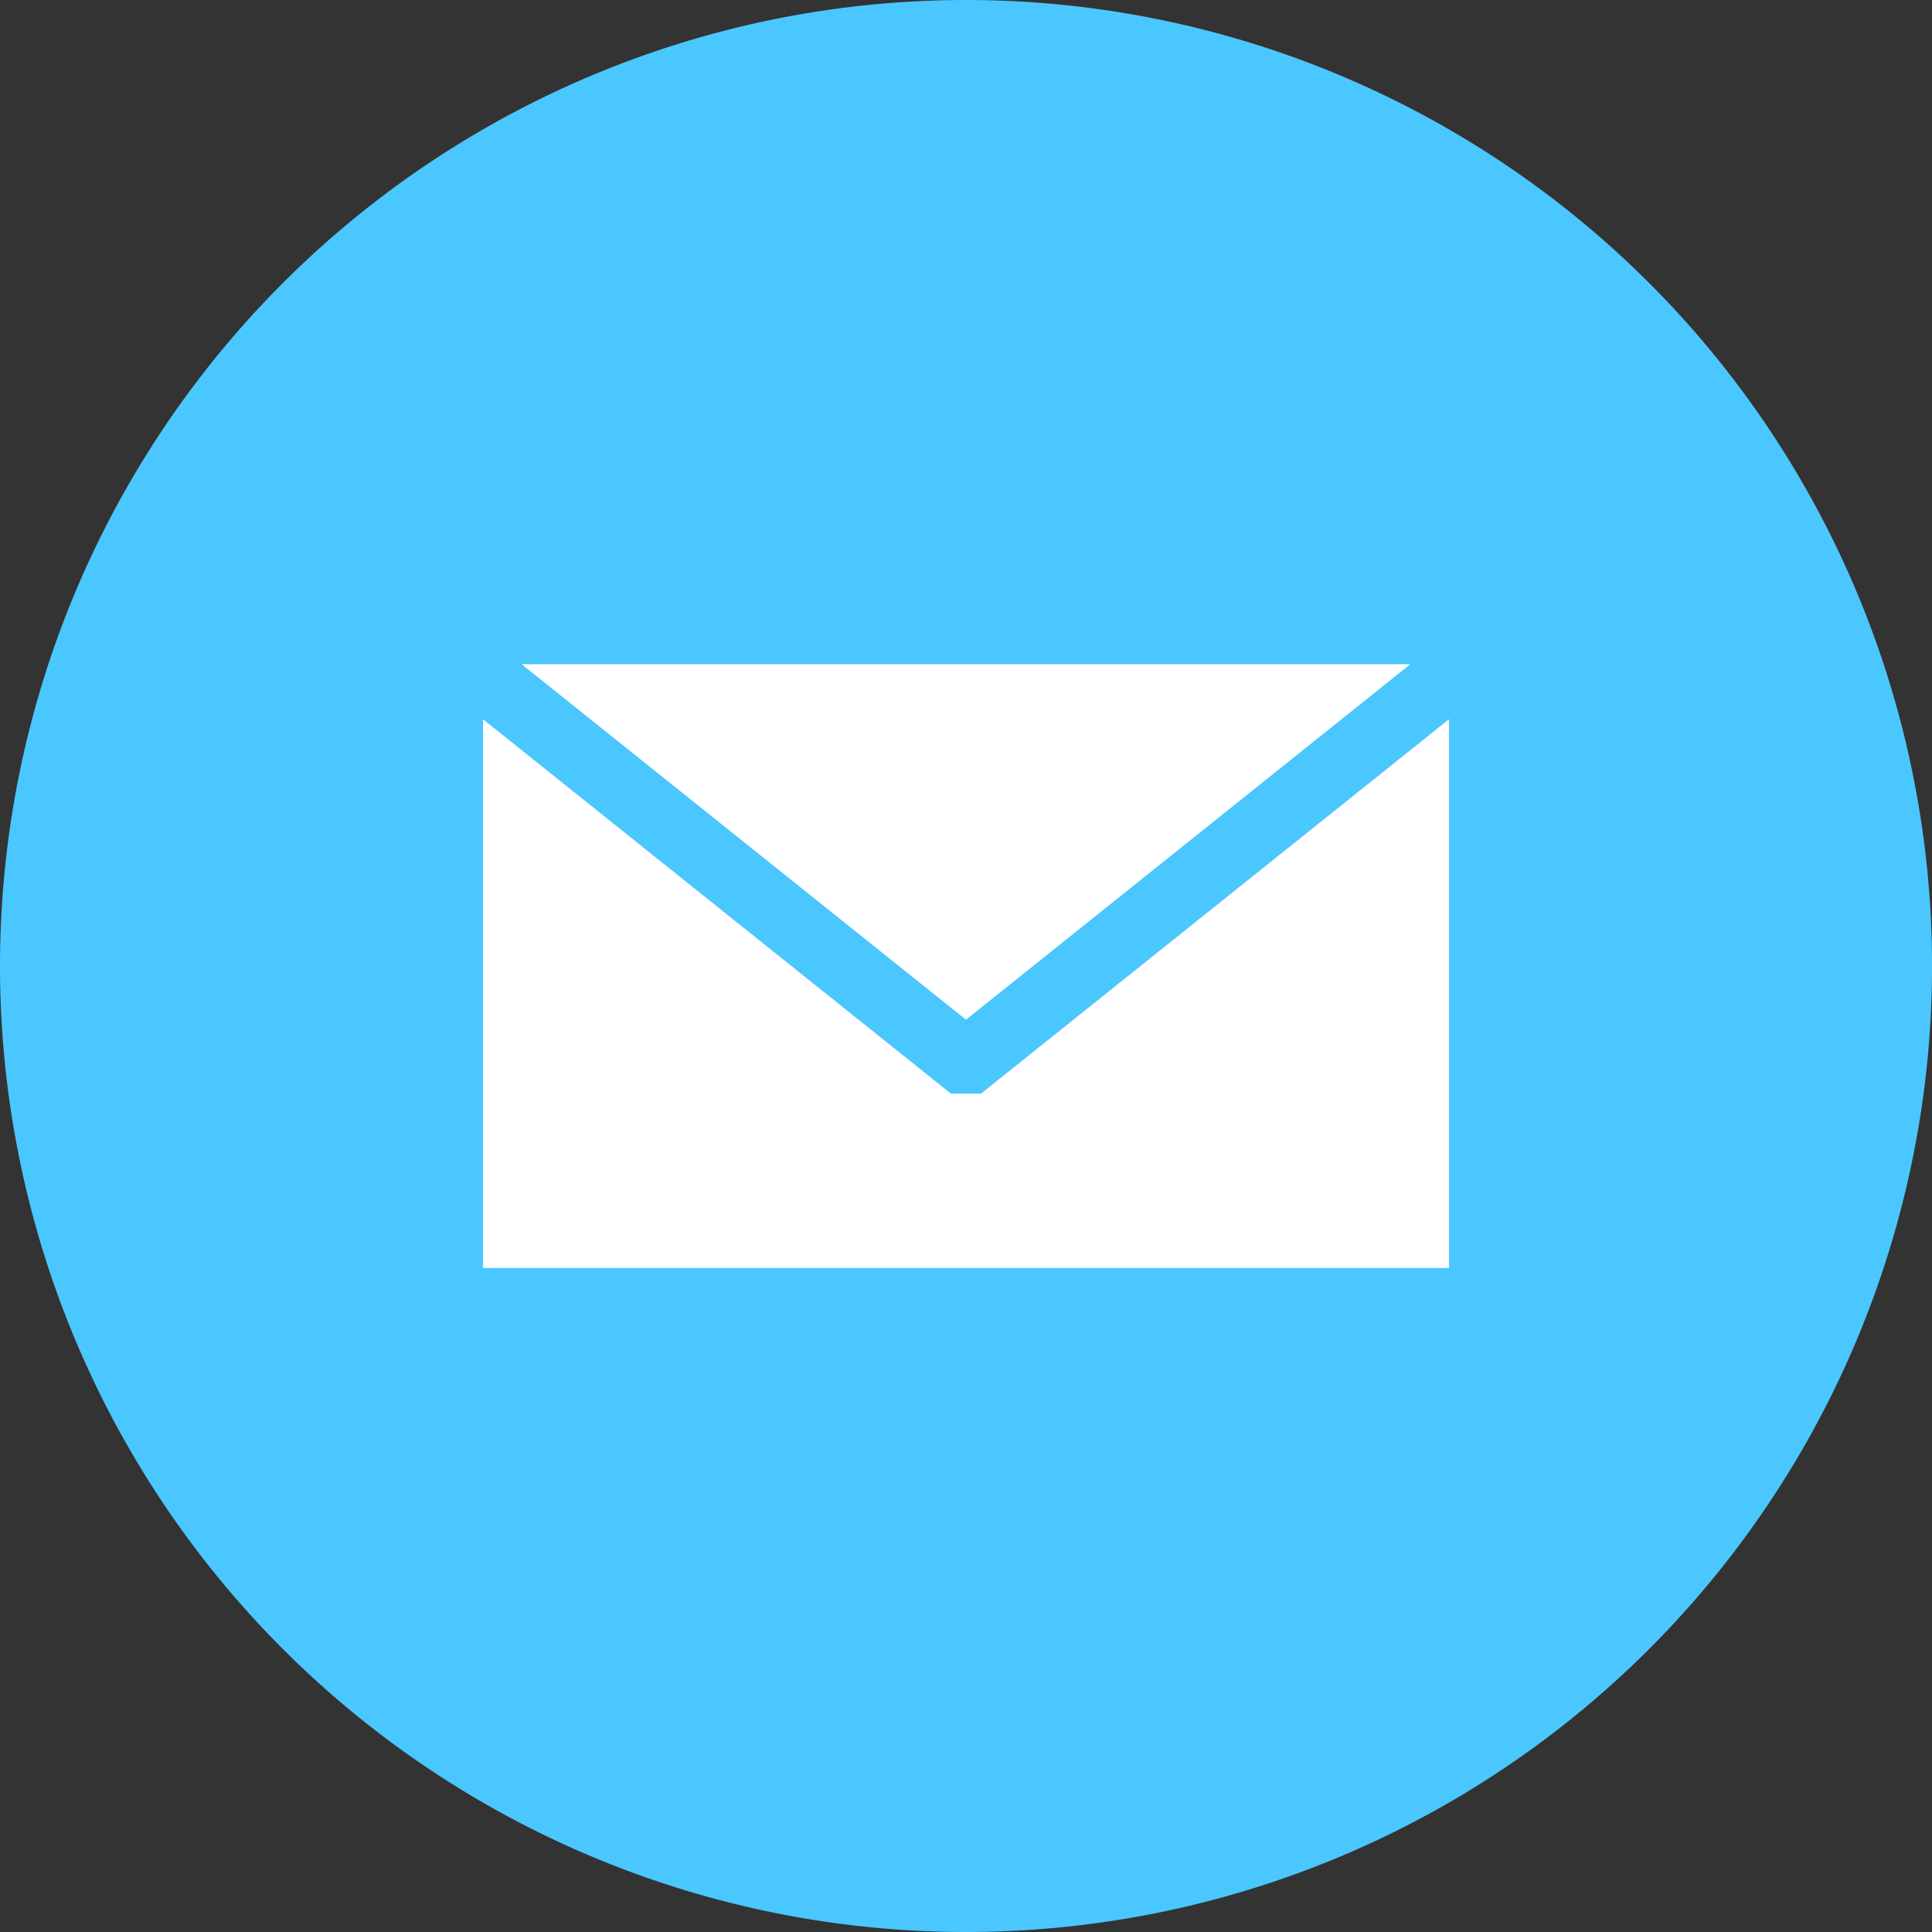 <svg id="app_message" xmlns="http://www.w3.org/2000/svg" width="43.021" height="43.021" viewBox="0 0 43.021 43.021">
  <rect x="0" y="0" width="43.021" height="43.021" fill="#333333" stroke="none"/>
  <path id="長方形_808" data-name="長方形 808" d="M4989.562,3021.392h0a21.511,21.511,0,0,1,21.511,21.511h0a21.511,21.511,0,0,1-21.511,21.51h0a21.51,21.51,0,0,1-21.511-21.51h0A21.511,21.511,0,0,1,4989.562,3021.392Z" transform="translate(-4968.051 -3021.392)" fill="#4bc7ff"/>
  <g id="グループ_4326" data-name="グループ 4326" transform="translate(10.755 14.79)">
    <path id="パス_1838" data-name="パス 1838" d="M5009.44,3048.893h-19.789l9.895,7.916Z" transform="translate(-4988.791 -3048.893)" fill="#fff"/>
    <path id="パス_1839" data-name="パス 1839" d="M4999.142,3059.509h-.672l-10.419-8.336v12.218h21.511v-12.218Z" transform="translate(-4988.051 -3049.947)" fill="#fff"/>
  </g>
</svg>
